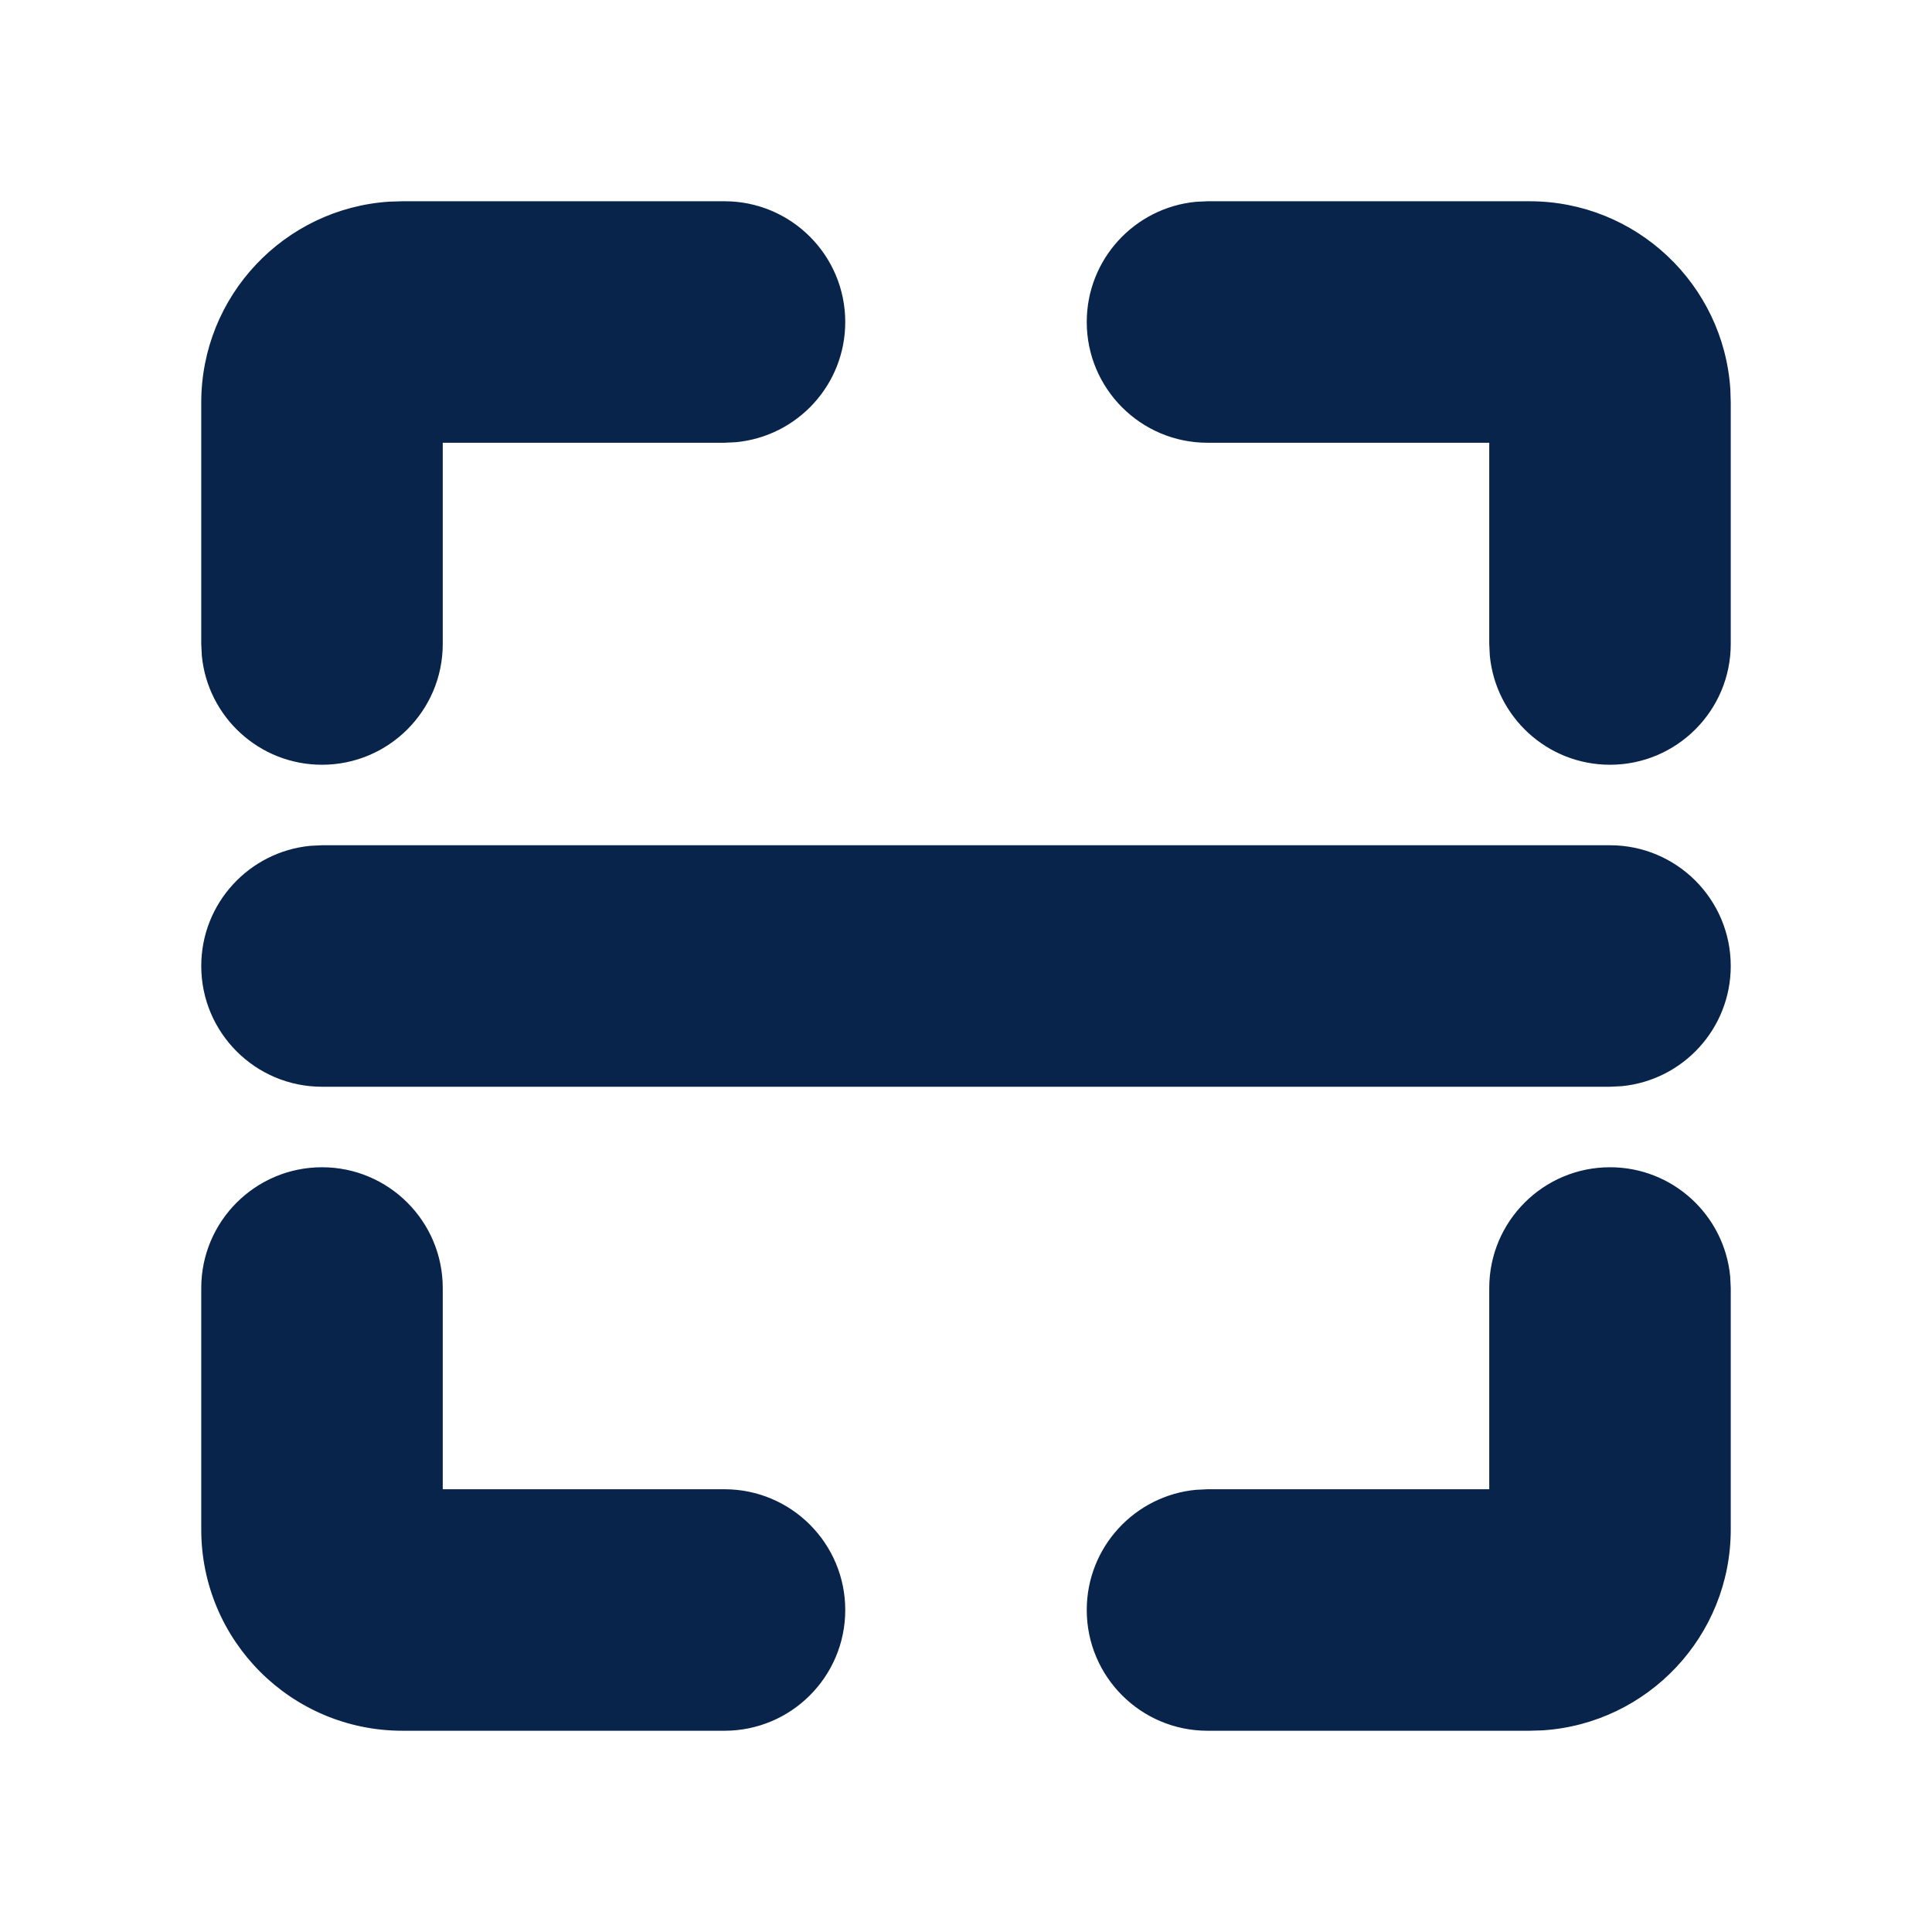 <?xml version="1.0" encoding="UTF-8"?>
<!-- Uploaded to: SVG Repo, www.svgrepo.com, Generator: SVG Repo Mixer Tools -->
<svg width="800px" height="800px" viewBox="0 0 24 24" version="1.1" xmlns="http://www.w3.org/2000/svg" xmlns:xlink="http://www.w3.org/1999/xlink">
    <title>scan_fill</title>
    <g id="页面-1" stroke="none" stroke-width="1" fill="none" fill-rule="evenodd">
        <g id="Device" transform="translate(-624, -144)" fill-rule="nonzero">
            <g id="scan_fill" transform="translate(624, 144)">
                <path d="M24,0 L24,24 L0,24 L0,0 L24,0 Z M12.593,23.258 L12.582,23.26 L12.511,23.295 L12.492,23.299 L12.492,23.299 L12.477,23.295 L12.406,23.26 C12.396,23.256 12.387,23.259 12.382,23.265 L12.378,23.276 L12.361,23.703 L12.366,23.723 L12.377,23.736 L12.48,23.81 L12.495,23.814 L12.495,23.814 L12.507,23.81 L12.611,23.736 L12.623,23.72 L12.623,23.72 L12.627,23.703 L12.61,23.276 C12.608,23.266 12.601,23.259 12.593,23.258 L12.593,23.258 Z M12.858,23.145 L12.845,23.147 L12.66,23.24 L12.65,23.25 L12.65,23.25 L12.647,23.261 L12.665,23.691 L12.67,23.703 L12.67,23.703 L12.678,23.71 L12.879,23.803 C12.891,23.807 12.902,23.803 12.908,23.795 L12.912,23.781 L12.878,23.167 C12.875,23.155 12.867,23.147 12.858,23.145 L12.858,23.145 Z M12.143,23.147 C12.133,23.142 12.122,23.145 12.116,23.153 L12.11,23.167 L12.076,23.781 C12.075,23.793 12.083,23.802 12.093,23.805 L12.108,23.803 L12.309,23.71 L12.319,23.702 L12.319,23.702 L12.323,23.691 L12.34,23.261 L12.337,23.249 L12.337,23.249 L12.328,23.24 L12.143,23.147 Z" id="MingCute" fill-rule="nonzero">
</path>
                <path d="M4,14.5 C4.828,14.5 5.5,15.172 5.5,16 L5.5,18.5 L9,18.5 C9.828,18.5 10.5,19.172 10.5,20 C10.5,20.828 9.828,21.5 9,21.5 L5,21.5 C3.619,21.5 2.5,20.381 2.5,19 L2.5,16 C2.5,15.172 3.172,14.5 4,14.5 Z M20,14.5 C20.78,14.5 21.42,15.095 21.493,15.856 L21.5,16 L21.5,19 C21.5,20.325 20.468,21.41 19.164,21.495 L19,21.5 L15,21.5 C14.172,21.5 13.5,20.828 13.5,20 C13.5,19.22 14.095,18.58 14.856,18.507 L15,18.5 L18.5,18.5 L18.5,16 C18.5,15.172 19.172,14.5 20,14.5 Z M20,10.5 C20.828,10.5 21.5,11.172 21.5,12 C21.5,12.78 20.905,13.42 20.144,13.493 L20,13.5 L4,13.5 C3.172,13.5 2.5,12.828 2.5,12 C2.5,11.22 3.095,10.58 3.856,10.507 L4,10.5 L20,10.5 Z M9,2.5 C9.828,2.5 10.5,3.172 10.5,4 C10.5,4.78 9.905,5.42 9.144,5.493 L9,5.5 L5.5,5.5 L5.5,8 C5.5,8.828 4.828,9.5 4,9.5 C3.22,9.5 2.58,8.905 2.507,8.144 L2.5,8 L2.5,5 C2.5,3.675 3.532,2.59 4.836,2.505 L5,2.5 L9,2.5 Z M19,2.5 C20.325,2.5 21.41,3.532 21.495,4.836 L21.5,5 L21.5,8 C21.5,8.828 20.828,9.5 20,9.5 C19.22,9.5 18.58,8.905 18.507,8.144 L18.5,8 L18.5,5.5 L15,5.5 C14.172,5.5 13.5,4.828 13.5,4 C13.5,3.22 14.095,2.58 14.856,2.507 L15,2.5 L19,2.5 Z" id="形状" fill="#09244B">
</path>
            </g>
        </g>
    </g>
</svg>